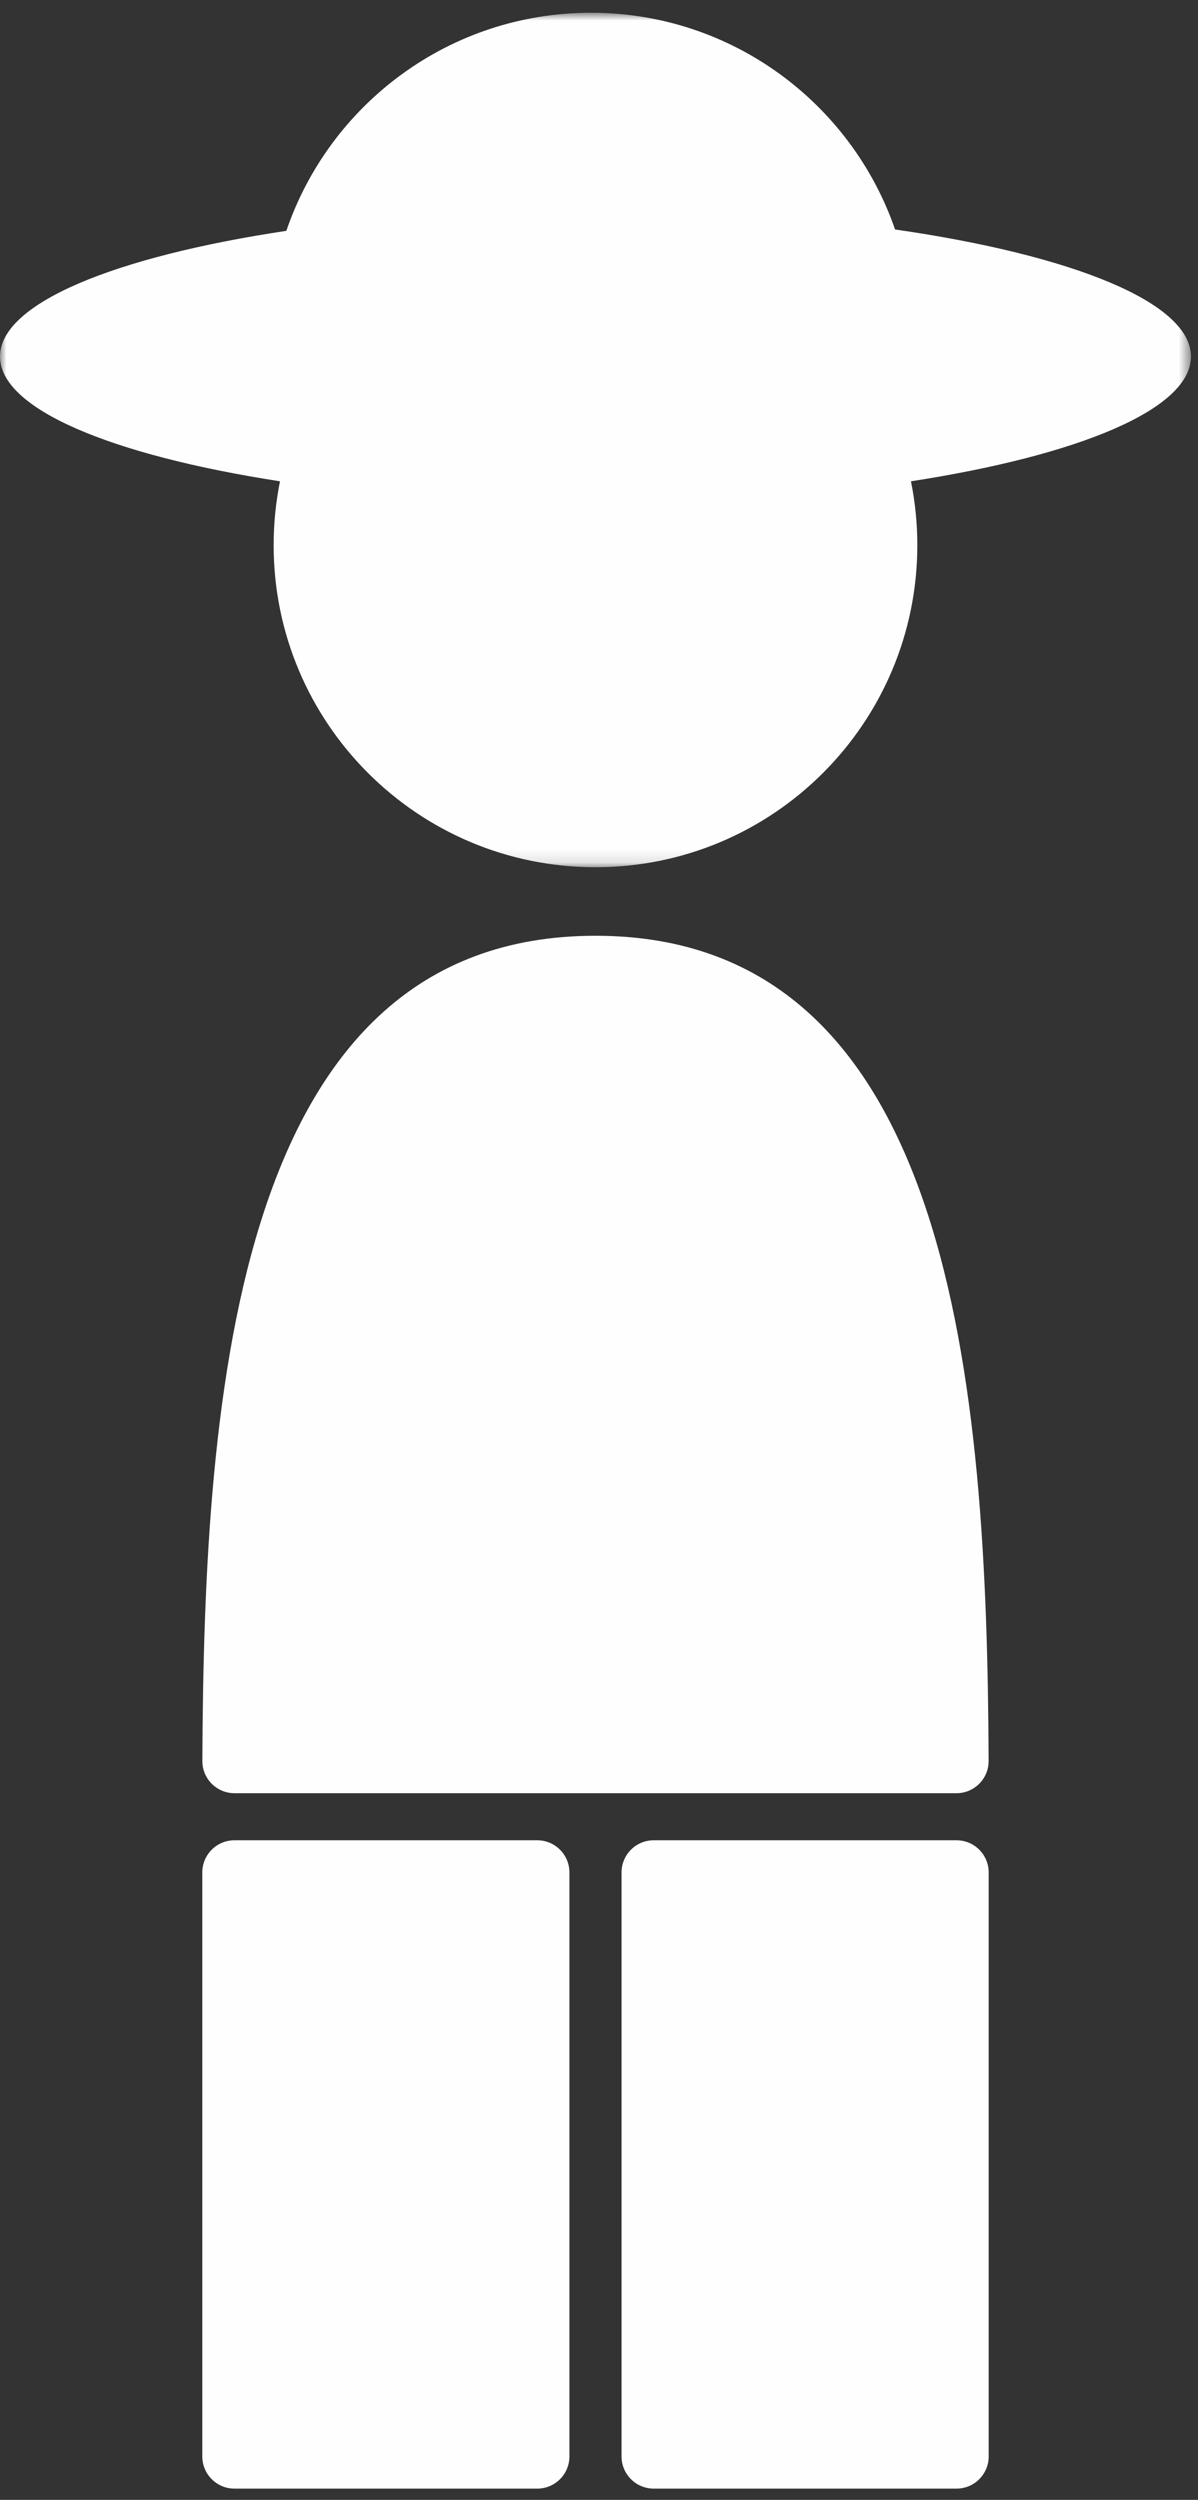 <?xml version="1.0" encoding="UTF-8"?>
<svg width="94px" height="196px" viewBox="0 0 94 196" version="1.1" xmlns="http://www.w3.org/2000/svg" xmlns:xlink="http://www.w3.org/1999/xlink">
    <rect x="0" y="0" width="94" height="196" fill="#333333" stroke="none"/>
    <title>Suppliers</title>
    <defs>
        <polygon id="path-1" points="0.001 0.884 93.448 0.884 93.448 67.878 0.001 67.878"></polygon>
    </defs>
    <g id="Yearly-Yex-2020" stroke="none" stroke-width="1" fill="none" fill-rule="evenodd">
        <g id="6---Fast-Facts" transform="translate(-805, -716)">
            <g id="Suppliers" transform="translate(805, 716)">
                <path d="M18.402,140.594 L75.047,140.594 C76.443,140.594 77.577,139.461 77.571,138.064 C77.448,108.809 74.852,73.367 46.724,73.367 C18.597,73.367 16.001,108.809 15.878,138.064 C15.872,139.461 17.006,140.594 18.402,140.594" id="Fill-1" fill="#FEFEFE"></path>
                <path d="M42.156,144.284 L18.396,144.284 C17.003,144.284 15.873,145.414 15.873,146.808 L15.873,192.592 C15.873,193.986 17.003,195.116 18.396,195.116 L42.156,195.116 C43.55,195.116 44.679,193.986 44.679,192.592 L44.679,146.808 C44.679,145.414 43.55,144.284 42.156,144.284" id="Fill-3" fill="#FEFEFE"></path>
                <path d="M75.052,144.284 L51.293,144.284 C49.899,144.284 48.769,145.414 48.769,146.808 L48.769,192.592 C48.769,193.986 49.899,195.116 51.293,195.116 L75.052,195.116 C76.446,195.116 77.576,193.986 77.576,192.592 L77.576,146.808 C77.576,145.414 76.446,144.284 75.052,144.284" id="Fill-5" fill="#FEFEFE"></path>
                <g id="Group-9" transform="translate(0, 0.116)">
                    <mask id="mask-2" fill="white">
                        <use xlink:href="#path-1"></use>
                    </mask>
                    <g id="Clip-8"></g>
                    <path d="M70.231,17.876 C66.808,7.987 57.42,0.884 46.367,0.884 C35.276,0.884 25.86,8.039 22.468,17.983 C8.998,20.006 0.001,23.664 0.001,27.84 C0.001,31.964 8.778,35.581 21.97,37.619 C21.645,39.237 21.471,40.911 21.471,42.626 C21.471,56.572 32.778,67.878 46.724,67.878 C60.67,67.878 71.977,56.572 71.977,42.626 C71.977,40.911 71.803,39.237 71.478,37.619 C84.669,35.581 93.448,31.964 93.448,27.84 C93.448,23.588 84.112,19.875 70.231,17.876" id="Fill-7" fill="#FEFEFE" mask="url(#mask-2)"></path>
                </g>
            </g>
        </g>
    </g>
</svg>